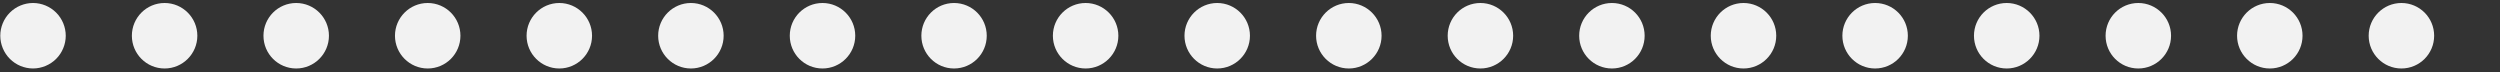 <?xml version="1.0" encoding="utf-8" standalone="no"?><!-- Generator: Adobe Illustrator 16.0.0, SVG Export Plug-In . SVG Version: 6.00 Build 0)  --><svg xmlns="http://www.w3.org/2000/svg" xmlns:xlink="http://www.w3.org/1999/xlink" enable-background="new 0 -1.245 757.561 21.833" fill="#000000" height="21.833px" id="Layer_1" version="1.1" viewBox="0 -1.245 757.561 21.833" width="757.561px" x="0px" xml:space="preserve" y="0px">
<rect x="0" y="-1.245" width="757.561" height="21.833" fill="#333333" stroke="none"/>
<g id="C_repeat">
	<g id="change1">
		<path d="M219.281,9.584c0-5.47-4.449-9.921-9.921-9.921c-5.469,0-9.921,4.451-9.921,9.921    c0,5.471,4.451,9.922,9.921,9.922C214.831,19.506,219.281,15.055,219.281,9.584z" fill="#f2f2f2"/>
		<path d="M259.161,9.584c0-5.47-4.451-9.921-9.924-9.921c-5.494,0-9.916,4.451-9.916,9.921    c0,5.471,4.422,9.922,9.916,9.922C254.709,19.506,259.161,15.055,259.161,9.584z" fill="#f2f2f2"/>
		<path d="M179.402,9.584c0-5.47-4.448-9.921-9.916-9.921c-5.47,0-9.921,4.451-9.921,9.921    c0,5.471,4.451,9.922,9.921,9.922C174.952,19.506,179.402,15.055,179.402,9.584z" fill="#f2f2f2"/>
		<path d="M338.89,9.584c0-5.47-4.457-9.921-9.921-9.921c-5.478,0-9.921,4.451-9.921,9.921    c0,5.471,4.443,9.922,9.921,9.922C334.434,19.506,338.89,15.055,338.89,9.584z" fill="#f2f2f2"/>
		<path d="M10.005-0.337c-2.61,0-5.17,1.06-7.01,2.91c-1.853,1.84-2.91,4.4-2.91,7.01c0,2.609,1.06,5.169,2.91,7.01    c1.84,1.851,4.397,2.909,7.01,2.909c2.607,0,5.17-1.062,7.01-2.909c1.85-1.841,2.91-4.399,2.91-7.01c0-2.61-1.062-5.17-2.91-7.01    C15.176,0.724,12.616-0.337,10.005-0.337z" fill="#f2f2f2"/>
		<path d="M378.764,9.584c0-5.47-4.446-9.921-9.921-9.921c-5.464,0-9.916,4.451-9.916,9.921    c0,5.471,4.452,9.922,9.916,9.922C374.318,19.506,378.764,15.055,378.764,9.584z" fill="#f2f2f2"/>
		<path d="M59.8,9.584c0-5.47-4.452-9.921-9.921-9.921c-5.497,0-9.921,4.451-9.921,9.921    c0,5.471,4.424,9.922,9.921,9.922C55.347,19.506,59.8,15.055,59.8,9.584z" fill="#f2f2f2"/>
		<path d="M99.677,9.584c0-5.47-4.451-9.921-9.921-9.921c-5.497,0-9.921,4.451-9.921,9.921    c0,5.471,4.424,9.922,9.921,9.922C95.226,19.506,99.677,15.055,99.677,9.584z" fill="#f2f2f2"/>
		<path d="M139.523,9.584c0-5.47-4.418-9.921-9.921-9.921c-5.464,0-9.916,4.451-9.916,9.921    c0,5.471,4.452,9.922,9.916,9.922C135.105,19.506,139.523,15.055,139.523,9.584z" fill="#f2f2f2"/>
		<path d="M299.007,9.584c0-5.47-4.419-9.921-9.916-9.921c-5.47,0-9.896,4.451-9.896,9.921    c0,5.471,4.427,9.922,9.896,9.922C294.588,19.506,299.007,15.055,299.007,9.584z" fill="#f2f2f2"/>
		<path d="M618.004,9.584c0-5.47-4.451-9.921-9.92-9.921c-5.498,0-9.924,4.451-9.924,9.921    c0,5.471,4.426,9.922,9.924,9.922C613.553,19.506,618.004,15.055,618.004,9.584z" fill="#f2f2f2"/>
		<path d="M657.883,9.584c0-5.47-4.451-9.921-9.922-9.921c-5.502,0-9.916,4.451-9.916,9.921    c0,5.471,4.414,9.922,9.916,9.922C653.432,19.506,657.883,15.055,657.883,9.584z" fill="#f2f2f2"/>
		<path d="M697.723,9.584c0-5.47-4.412-9.921-9.914-9.921c-5.471,0-9.922,4.451-9.922,9.921    c0,5.471,4.451,9.922,9.922,9.922C693.311,19.506,697.723,15.055,697.723,9.584z" fill="#f2f2f2"/>
		<path d="M737.608,9.584c0-5.47-4.418-9.921-9.92-9.921c-5.471,0-9.922,4.451-9.922,9.921    c0,5.471,4.451,9.922,9.922,9.922C733.19,19.506,737.608,15.055,737.608,9.584z" fill="#f2f2f2"/>
		<path d="M578.125,9.584c0-5.47-4.426-9.921-9.924-9.921c-5.469,0-9.916,4.451-9.916,9.921    c0,5.471,4.447,9.922,9.916,9.922C573.699,19.506,578.125,15.055,578.125,9.584z" fill="#f2f2f2"/>
		<path d="M458.522,9.584c0-5.47-4.451-9.921-9.922-9.921c-5.502,0-9.916,4.451-9.916,9.921    c0,5.471,4.414,9.922,9.916,9.922C454.071,19.506,458.522,15.055,458.522,9.584z" fill="#f2f2f2"/>
		<path d="M498.365,9.584c0-5.47-4.418-9.921-9.92-9.921c-5.471,0-9.916,4.451-9.916,9.921    c0,5.471,4.445,9.922,9.916,9.922C493.948,19.506,498.365,15.055,498.365,9.584z" fill="#f2f2f2"/>
		<path d="M418.649,9.584c0-5.47-4.457-9.921-9.922-9.921c-5.469,0-9.92,4.451-9.92,9.921    c0,5.471,4.451,9.922,9.92,9.922C414.192,19.506,418.649,15.055,418.649,9.584z" fill="#f2f2f2"/>
		<path d="M538.244,9.584c0-5.47-4.449-9.921-9.92-9.921c-5.465,0-9.922,4.451-9.922,9.921    c0,5.471,4.457,9.922,9.922,9.922C533.795,19.506,538.244,15.055,538.244,9.584z" fill="#f2f2f2"/>
	</g>
</g>
<g id="E">
</g>
<g id="W">
</g>
</svg>